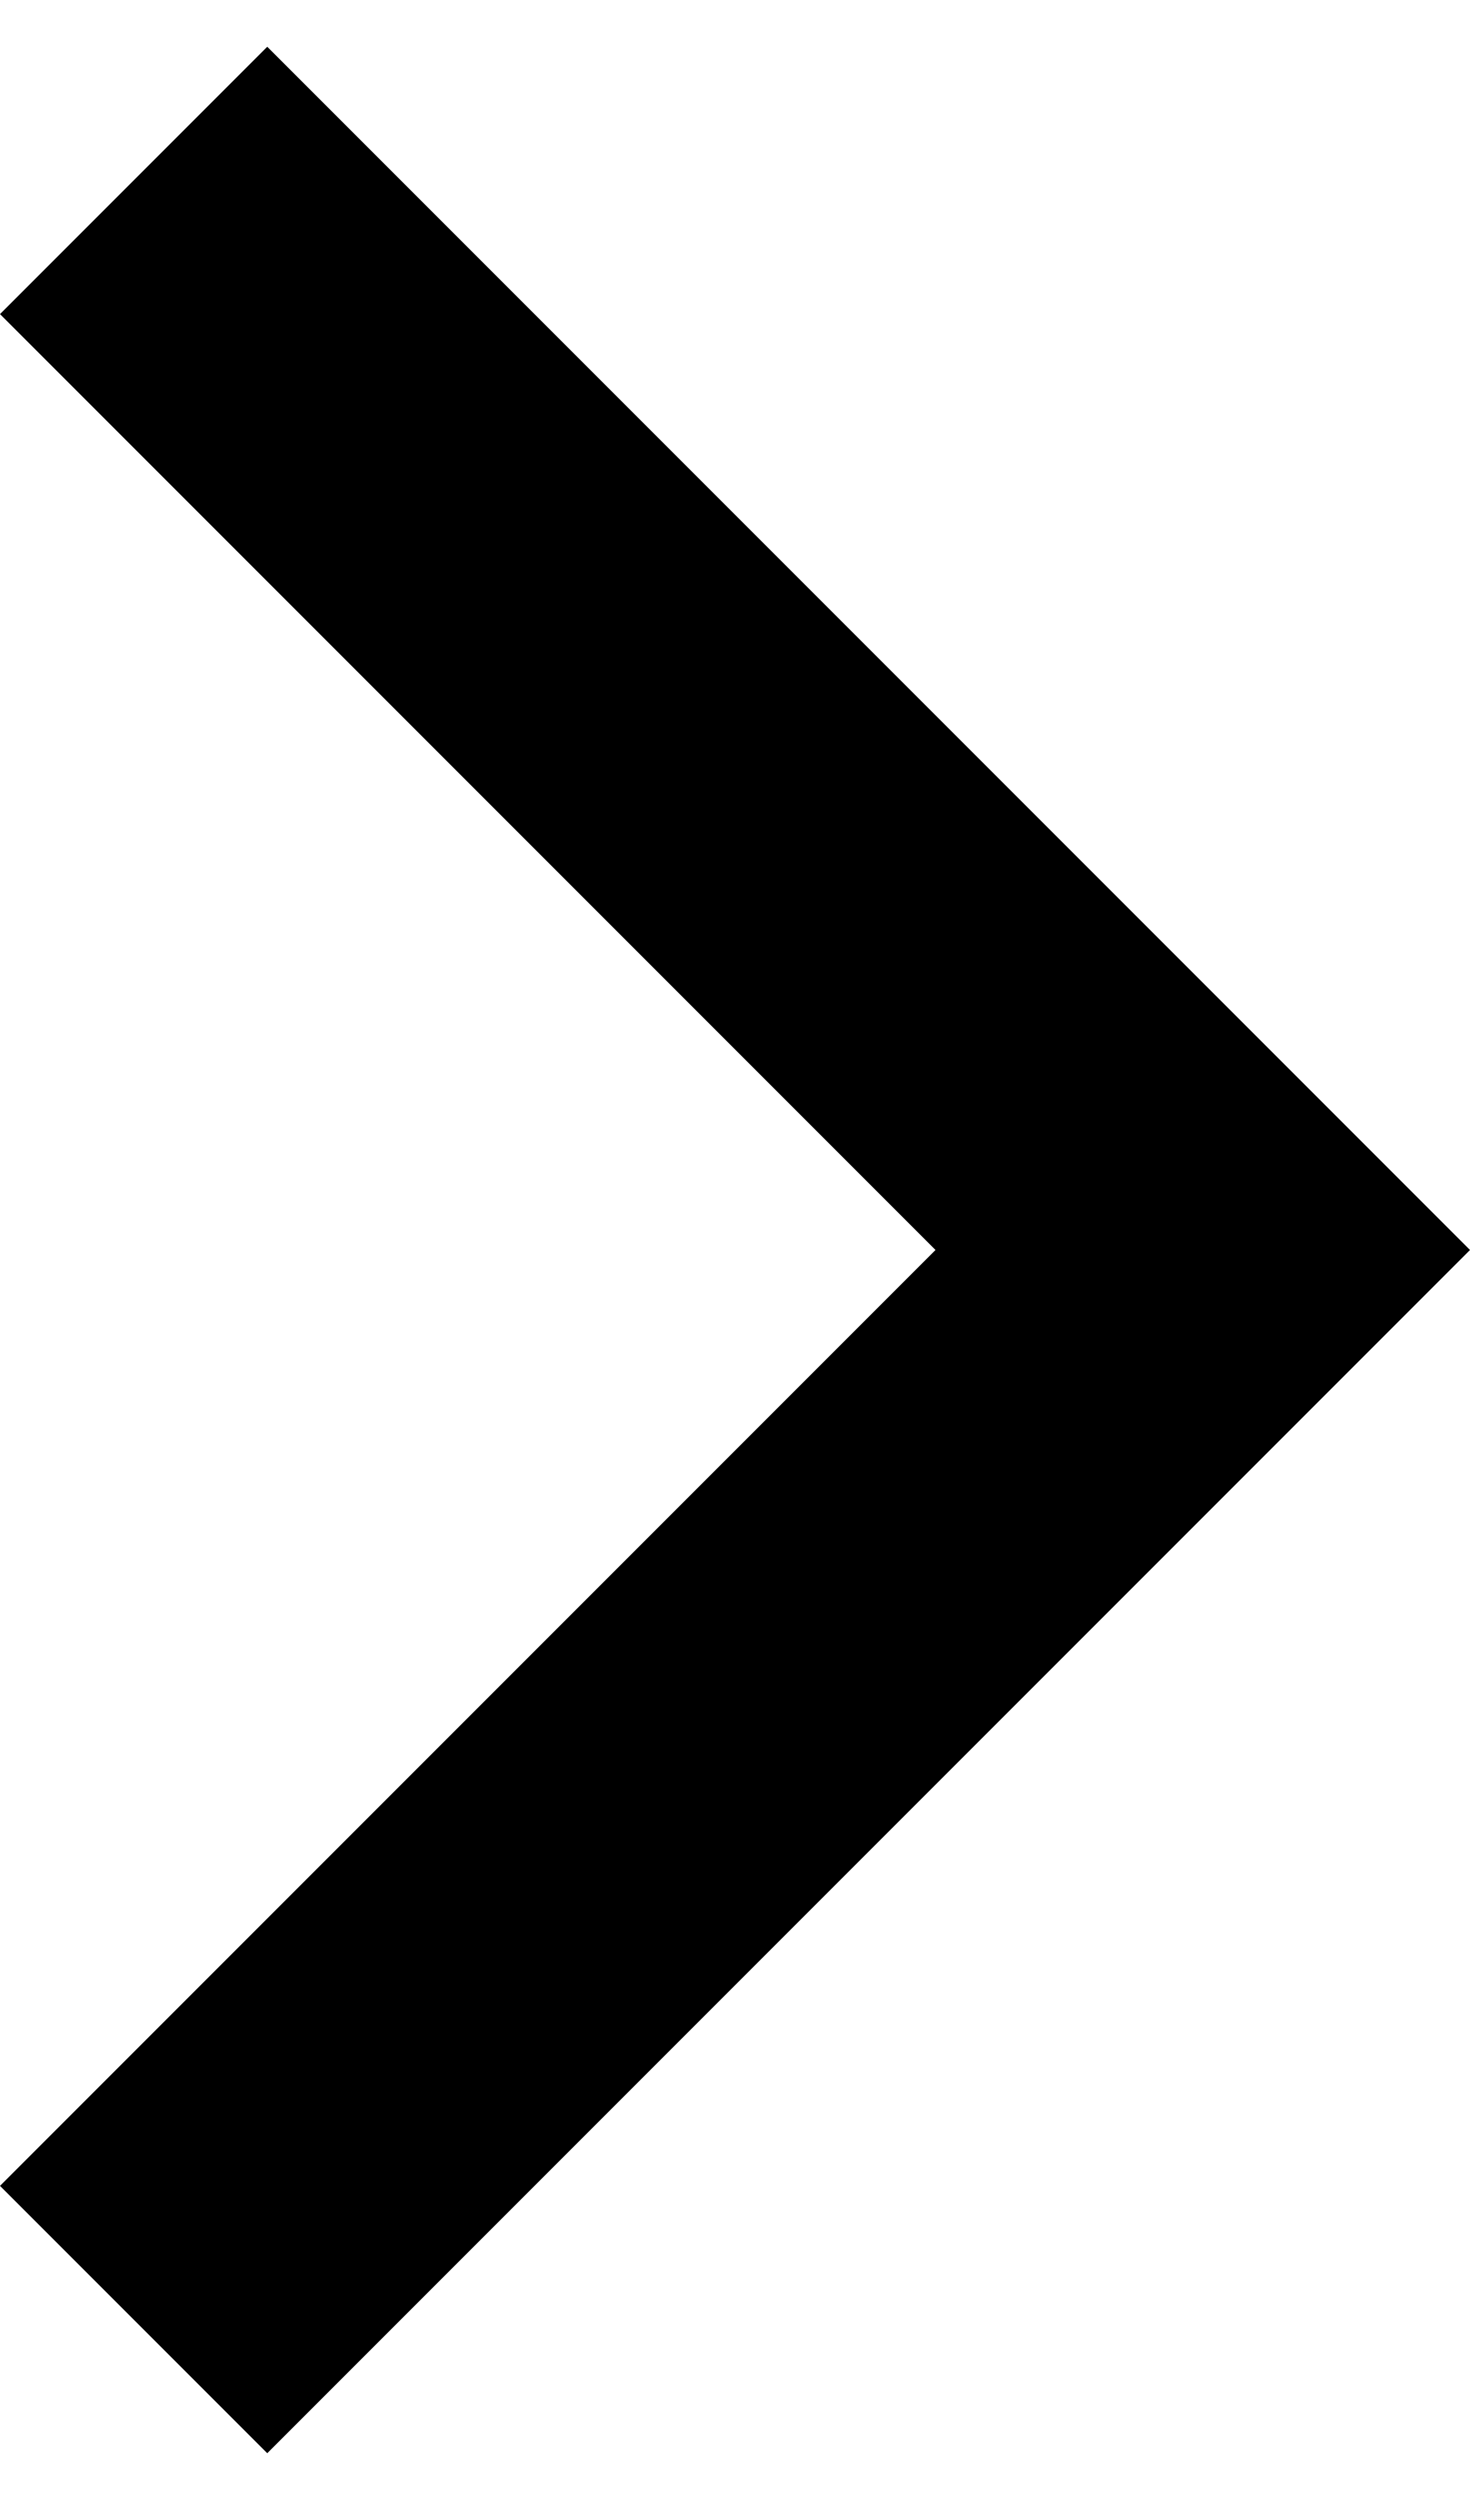<svg width="20" height="34" viewBox="0 0 20 34" fill="none" xmlns="http://www.w3.org/2000/svg">
<path d="M12.728 17L1.5893e-07 29.728L3.636 33.364L20 17L3.636 0.636L1.27167e-06 4.272L12.728 17Z" fill="black"/>
</svg>
